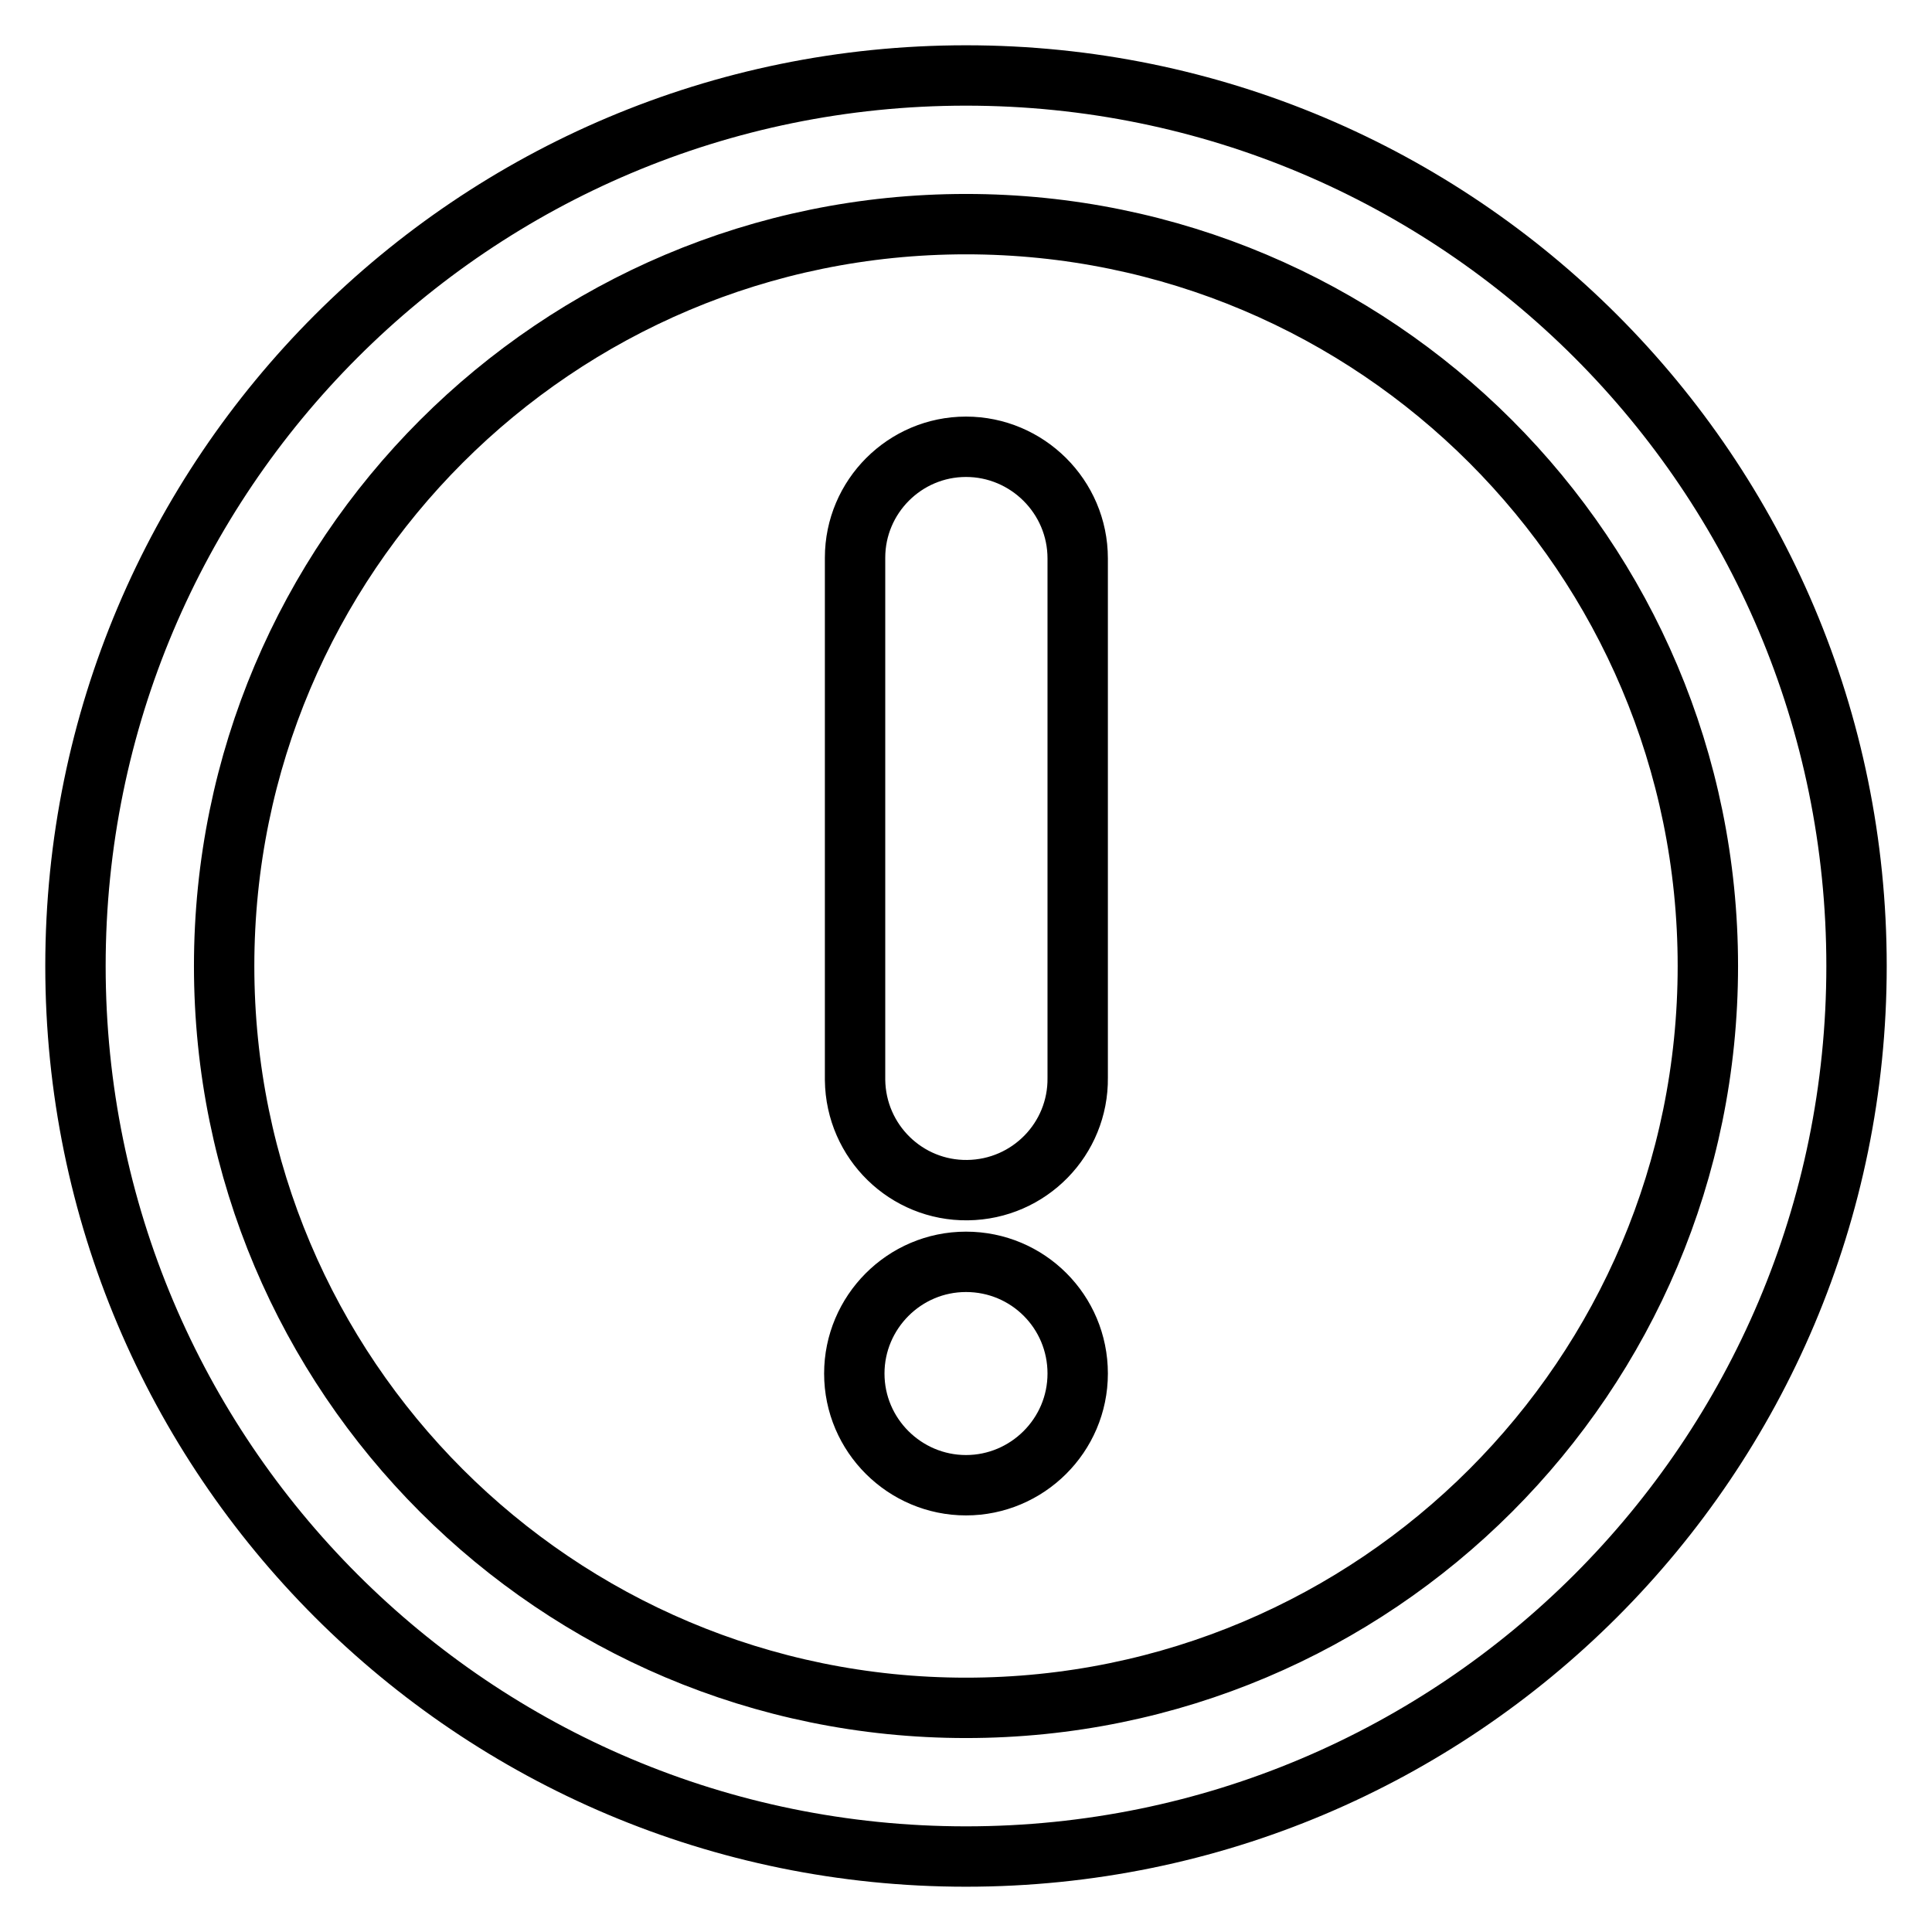 <?xml version="1.0" encoding="utf-8"?>
<!-- Svg Vector Icons : http://www.onlinewebfonts.com/icon -->
<!DOCTYPE svg PUBLIC "-//W3C//DTD SVG 1.1//EN" "http://www.w3.org/Graphics/SVG/1.1/DTD/svg11.dtd">
<svg version="1.1" xmlns="http://www.w3.org/2000/svg" xmlns:xlink="http://www.w3.org/1999/xlink" x="0px" y="0px" viewBox="0 0 256 256" enable-background="new 0 0 256 256" xml:space="preserve">
<g> <path stroke-width="8" fill-opacity="0" stroke="#000000"  d="M128,196.8c-8.1,0-14.8-6.6-14.8-14.8c0-8.1,6.6-14.8,14.8-14.8s14.8,6.6,14.8,14.8 C142.8,190.2,136.1,196.8,128,196.8L128,196.8z M128,59.2c8.1,0,14.8,6.6,14.8,14.8l0,0v68.8c0.1,8.1-6.4,14.8-14.6,14.9 c-8.1,0.1-14.8-6.4-14.9-14.6c0-0.1,0-0.3,0-0.4V73.9C113.3,65.8,119.9,59.2,128,59.2L128,59.2z M128,226.3 c54.3,0,98.3-44,98.3-98.3c0-54.3-44-98.3-98.3-98.3c-54.3,0-98.3,44-98.3,98.3C29.7,182.3,73.7,226.3,128,226.3L128,226.3z  M128,246c-65.2,0-118-52.8-118-118C10,62.8,62.8,10,128,10c65.2,0,118,52.8,118,118C246,193.2,193.2,246,128,246L128,246z"/></g>
</svg>